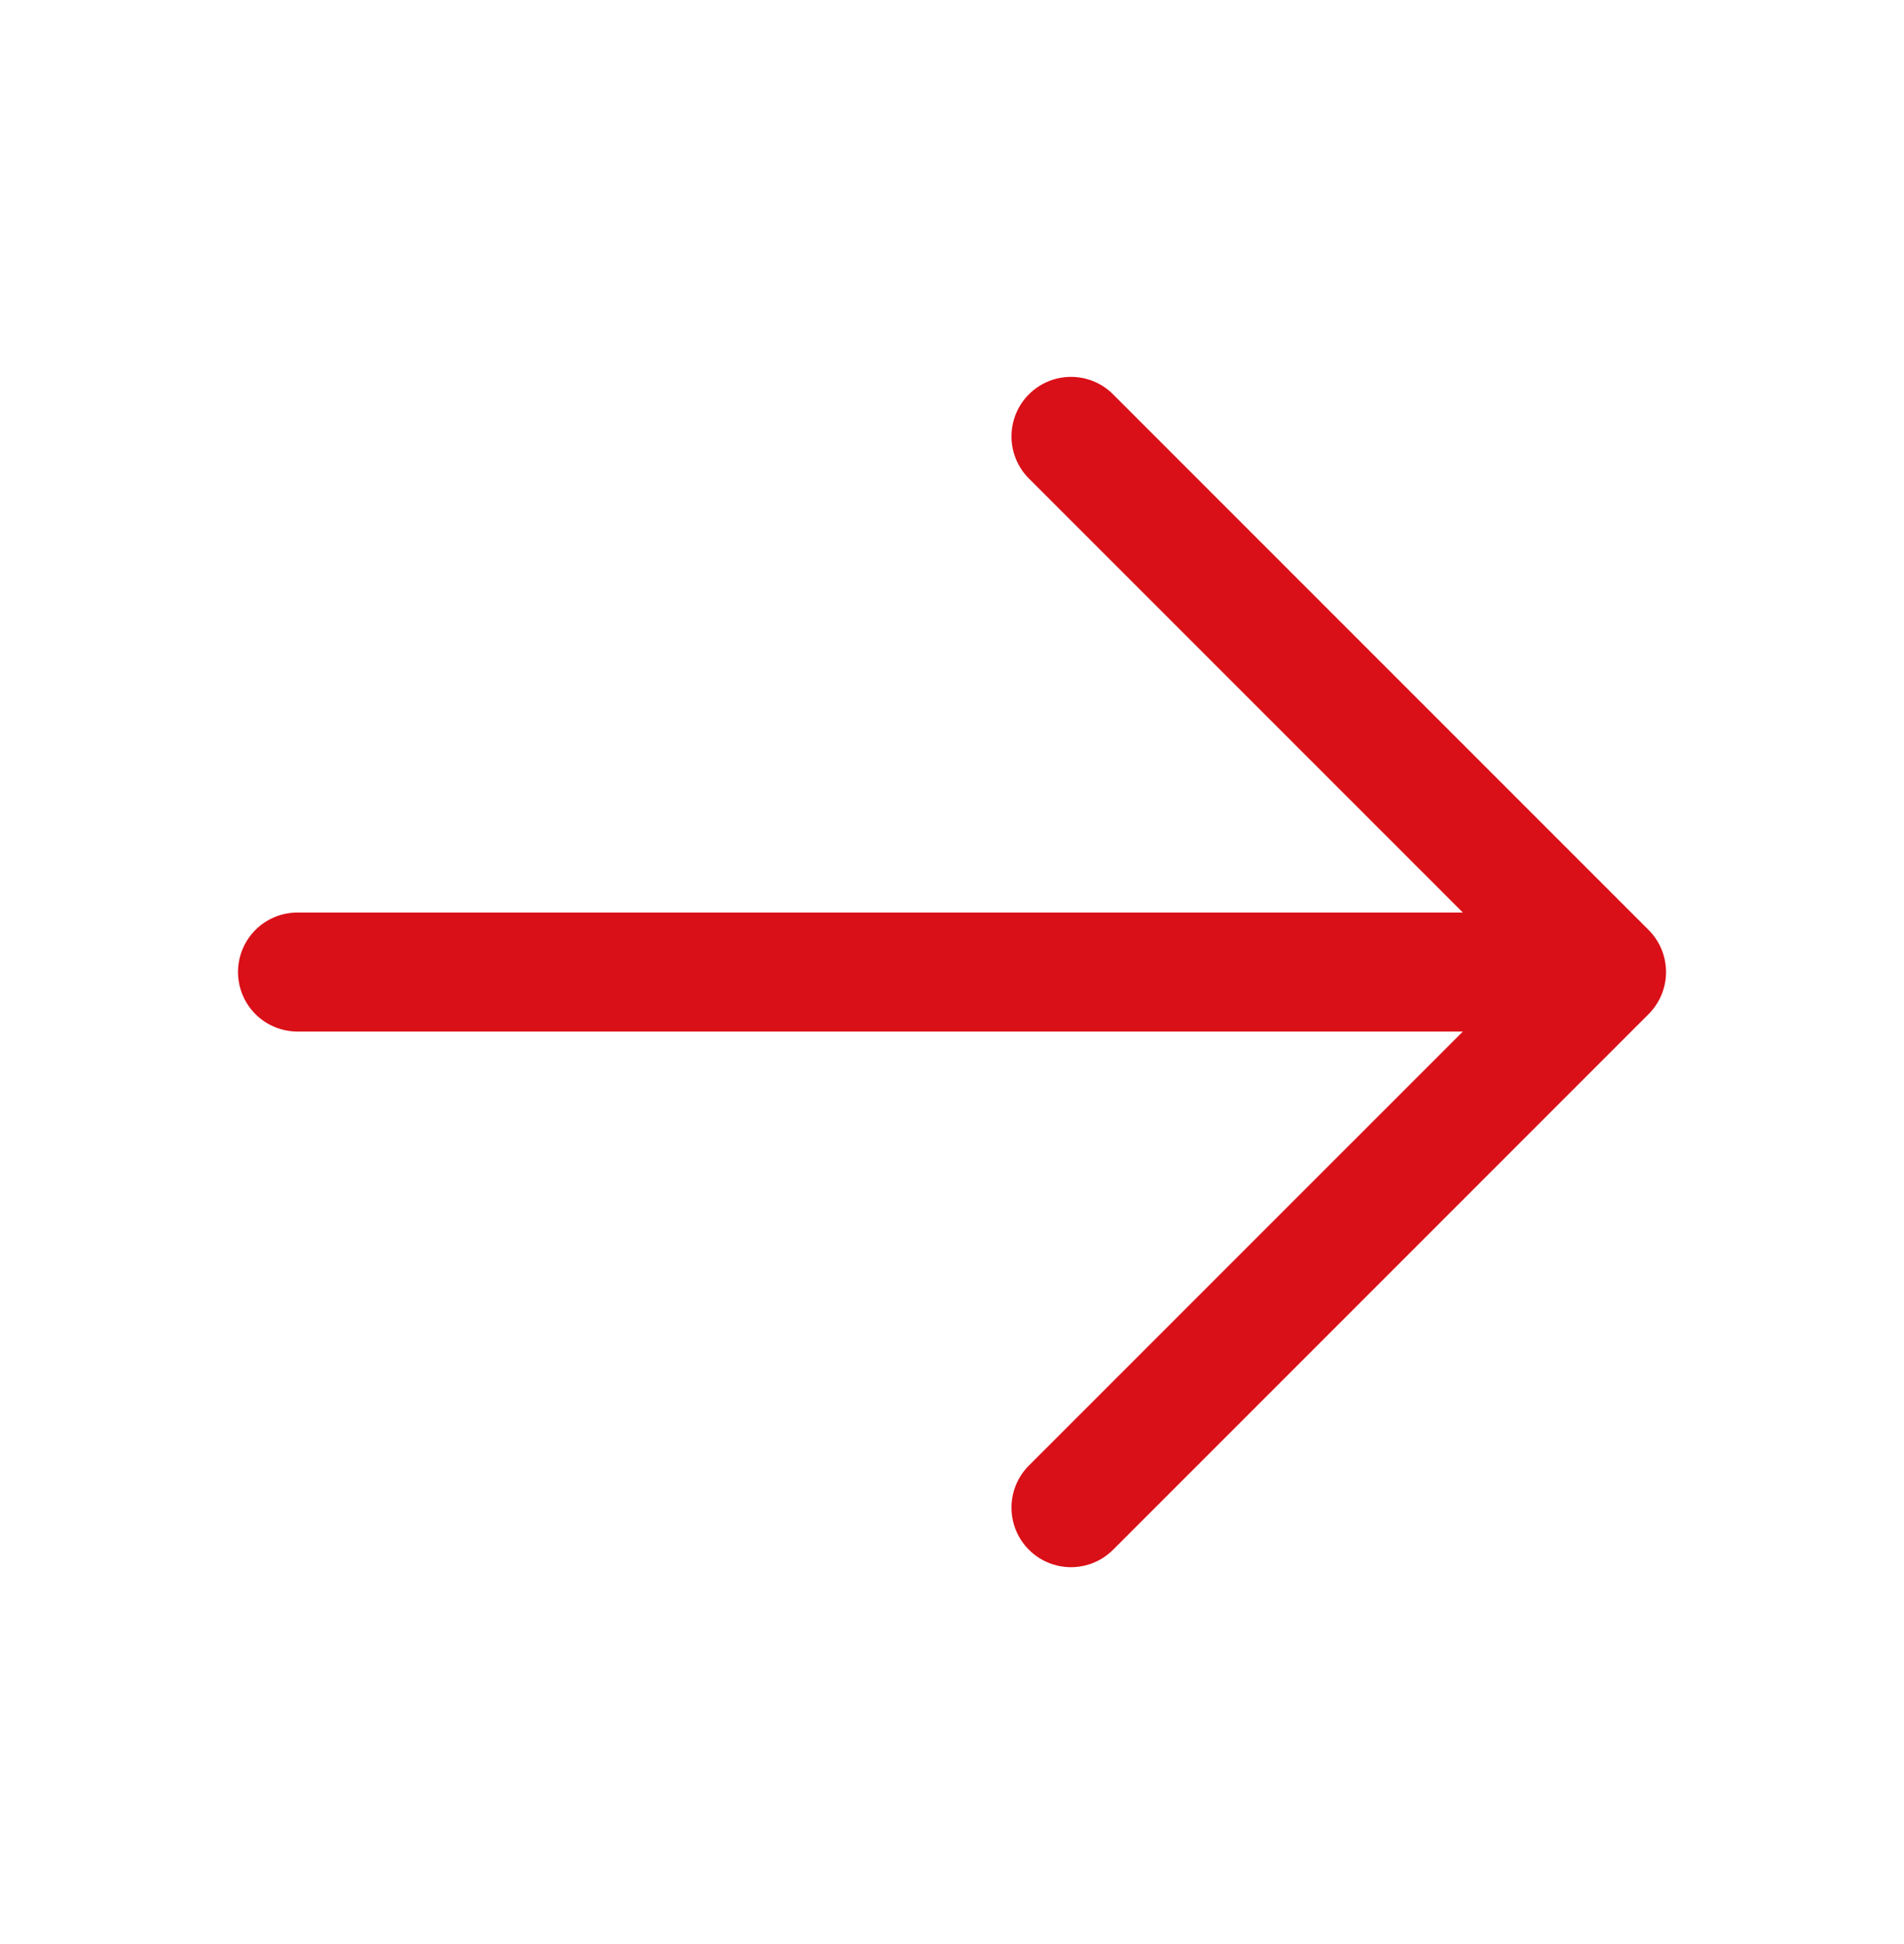 <svg width="48" height="49" viewBox="0 0 48 49" fill="none" xmlns="http://www.w3.org/2000/svg">
<g id="ArrowRight">
<path id="Vector" d="M41.561 25.561L28.061 39.061C27.78 39.343 27.398 39.501 27 39.501C26.602 39.501 26.22 39.343 25.939 39.061C25.657 38.78 25.499 38.398 25.499 38C25.499 37.602 25.657 37.22 25.939 36.939L36.879 26H7.5C7.102 26 6.721 25.842 6.439 25.561C6.158 25.279 6 24.898 6 24.5C6 24.102 6.158 23.721 6.439 23.439C6.721 23.158 7.102 23 7.5 23H36.879L25.939 12.061C25.657 11.78 25.499 11.398 25.499 11C25.499 10.602 25.657 10.22 25.939 9.939C26.22 9.657 26.602 9.499 27 9.499C27.398 9.499 27.78 9.657 28.061 9.939L41.561 23.439C41.701 23.578 41.811 23.744 41.887 23.926C41.962 24.108 42.001 24.303 42.001 24.5C42.001 24.697 41.962 24.892 41.887 25.074C41.811 25.256 41.701 25.422 41.561 25.561Z" fill="#DA1018"/>
</g>
</svg>
